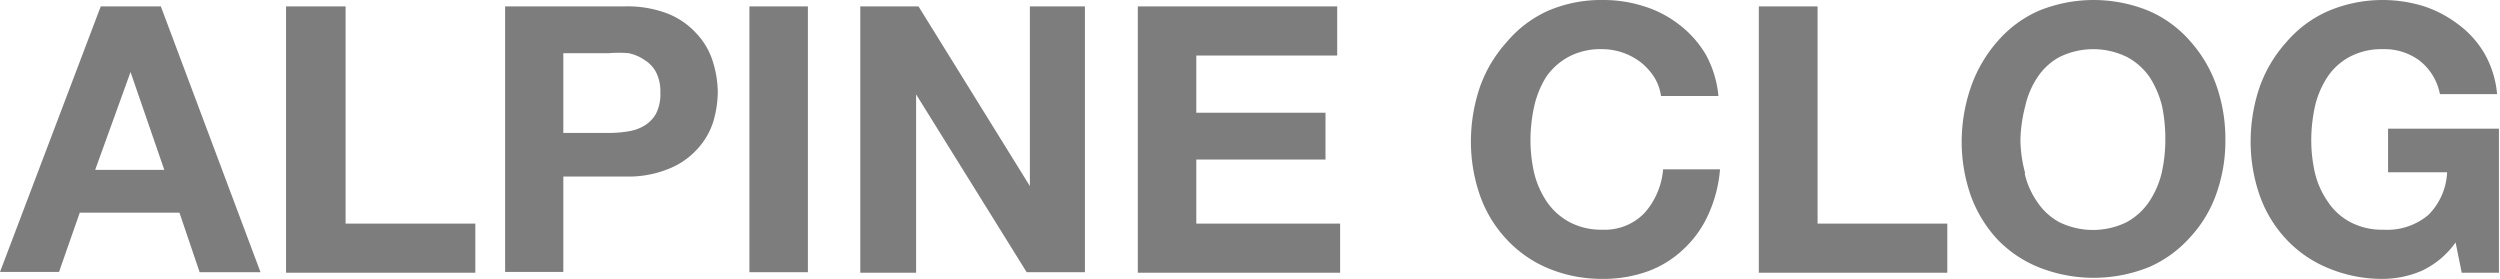 <svg xmlns="http://www.w3.org/2000/svg" width="94.04" height="10.49" viewBox="0 0 94.04 10.49">
  <g>
    <path d="M6.05.24l3.75,10H7.51L6.75,8H3l-.78,2.23H0L3.79.24Zm.13,6.15L4.91,2.71h0L3.58,6.39Z" fill="#7d7d7d"/>
    <path d="M13,.24V8.41h4.88v1.85H10.76V.24Z" fill="#7d7d7d"/>
    <path d="M23.51.24a4.21,4.21,0,0,1,1.6.27,2.9,2.9,0,0,1,1.07.73,2.72,2.72,0,0,1,.61,1A4,4,0,0,1,27,3.45a4,4,0,0,1-.19,1.19,2.76,2.76,0,0,1-.61,1,2.88,2.88,0,0,1-1.07.72,4,4,0,0,1-1.6.28H21.19v3.59H19V.24ZM22.91,5a4.4,4.4,0,0,0,.73-.06,1.64,1.64,0,0,0,.61-.22,1.24,1.24,0,0,0,.43-.45,1.61,1.61,0,0,0,.16-.78,1.6,1.6,0,0,0-.16-.77,1.19,1.19,0,0,0-.43-.46A1.63,1.63,0,0,0,23.64,2,4.4,4.4,0,0,0,22.91,2H21.19V5Z" fill="#7d7d7d"/>
    <path d="M30.39.24v10h-2.2V.24Z" fill="#7d7d7d"/>
    <path d="M34.55.24,38.74,7h0V.24h2.07v10H38.62L34.46,3.55h0v6.71H32.36V.24Z" fill="#7d7d7d"/>
    <path d="M50.3.24V2.09H45V4.24h4.86V6H45V8.41h5.41v1.85H42.8V.24Z" fill="#7d7d7d"/>
    <path d="M62.23,2.91a2.33,2.33,0,0,0-.49-.55,2.39,2.39,0,0,0-1.45-.51A2.55,2.55,0,0,0,59,2.14a2.42,2.42,0,0,0-.85.77A3.62,3.62,0,0,0,57.71,4a6,6,0,0,0-.14,1.28,5.59,5.59,0,0,0,.14,1.23,3.35,3.35,0,0,0,.47,1.07,2.42,2.42,0,0,0,.85.77,2.55,2.55,0,0,0,1.26.29A2.06,2.06,0,0,0,61.87,8a2.83,2.83,0,0,0,.69-1.63H64.7a5.06,5.06,0,0,1-.44,1.7,4,4,0,0,1-.92,1.29A3.86,3.86,0,0,1,62,10.2a4.89,4.89,0,0,1-1.7.29,5.23,5.23,0,0,1-2.07-.4A4.48,4.48,0,0,1,56.67,9a4.68,4.68,0,0,1-1-1.65,6.15,6.15,0,0,1-.34-2,6.34,6.34,0,0,1,.34-2.08,5,5,0,0,1,1-1.68A4.38,4.38,0,0,1,58.22.41,5.06,5.06,0,0,1,60.29,0a5,5,0,0,1,1.56.24,4.15,4.15,0,0,1,1.32.69,3.93,3.93,0,0,1,1,1.13,4,4,0,0,1,.47,1.55H62.48A1.83,1.83,0,0,0,62.23,2.91Z" fill="#7d7d7d"/>
    <path d="M68.37.24V8.41h4.88v1.85H66.16V.24Z" fill="#7d7d7d"/>
    <path d="M74.16,3.21a5.17,5.17,0,0,1,1-1.68A4.38,4.38,0,0,1,76.68.41a5.46,5.46,0,0,1,4.15,0,4.34,4.34,0,0,1,1.54,1.12,5,5,0,0,1,1,1.68,6.09,6.09,0,0,1,.34,2.08,5.9,5.9,0,0,1-.34,2,4.68,4.68,0,0,1-1,1.65,4.44,4.44,0,0,1-1.54,1.11,5.58,5.58,0,0,1-4.15,0A4.48,4.48,0,0,1,75.13,9a4.83,4.83,0,0,1-1-1.65,6.15,6.15,0,0,1-.34-2A6.34,6.34,0,0,1,74.16,3.21Zm2,3.31a3,3,0,0,0,.47,1.07,2.31,2.31,0,0,0,.84.77,2.88,2.88,0,0,0,2.52,0,2.42,2.42,0,0,0,.85-.77,3.35,3.35,0,0,0,.47-1.07,5.59,5.59,0,0,0,.14-1.23A6,6,0,0,0,81.33,4a3.62,3.62,0,0,0-.47-1.1A2.42,2.42,0,0,0,80,2.14a2.88,2.88,0,0,0-2.52,0,2.31,2.31,0,0,0-.84.77A3.19,3.19,0,0,0,76.18,4,5.47,5.47,0,0,0,76,5.29,5.05,5.05,0,0,0,76.18,6.52Z" fill="#7d7d7d"/>
    <path d="M91.11,10.18a3.74,3.74,0,0,1-1.45.31,5.23,5.23,0,0,1-2.07-.4A4.48,4.48,0,0,1,86,9a4.68,4.68,0,0,1-1-1.65,6.15,6.15,0,0,1-.34-2,6.34,6.34,0,0,1,.34-2.08,5,5,0,0,1,1-1.68A4.38,4.38,0,0,1,87.59.41,5.25,5.25,0,0,1,91.16.23a4.36,4.36,0,0,1,1.3.68,3.67,3.67,0,0,1,1,1.11,3.72,3.72,0,0,1,.47,1.52H91.78A2.1,2.1,0,0,0,91,2.27a2.2,2.2,0,0,0-1.36-.42,2.55,2.55,0,0,0-1.26.29,2.31,2.31,0,0,0-.84.77A3.41,3.41,0,0,0,87.08,4a6,6,0,0,0-.14,1.28,5.59,5.59,0,0,0,.14,1.23,3.16,3.16,0,0,0,.48,1.07,2.31,2.31,0,0,0,.84.77,2.55,2.55,0,0,0,1.26.29,2.39,2.39,0,0,0,1.69-.56,2.41,2.41,0,0,0,.7-1.6H89.83V4.84H94v5.42h-1.4l-.23-1.14A3.27,3.27,0,0,1,91.11,10.18Z" fill="#7d7d7d"/>
  </g>
</svg>
